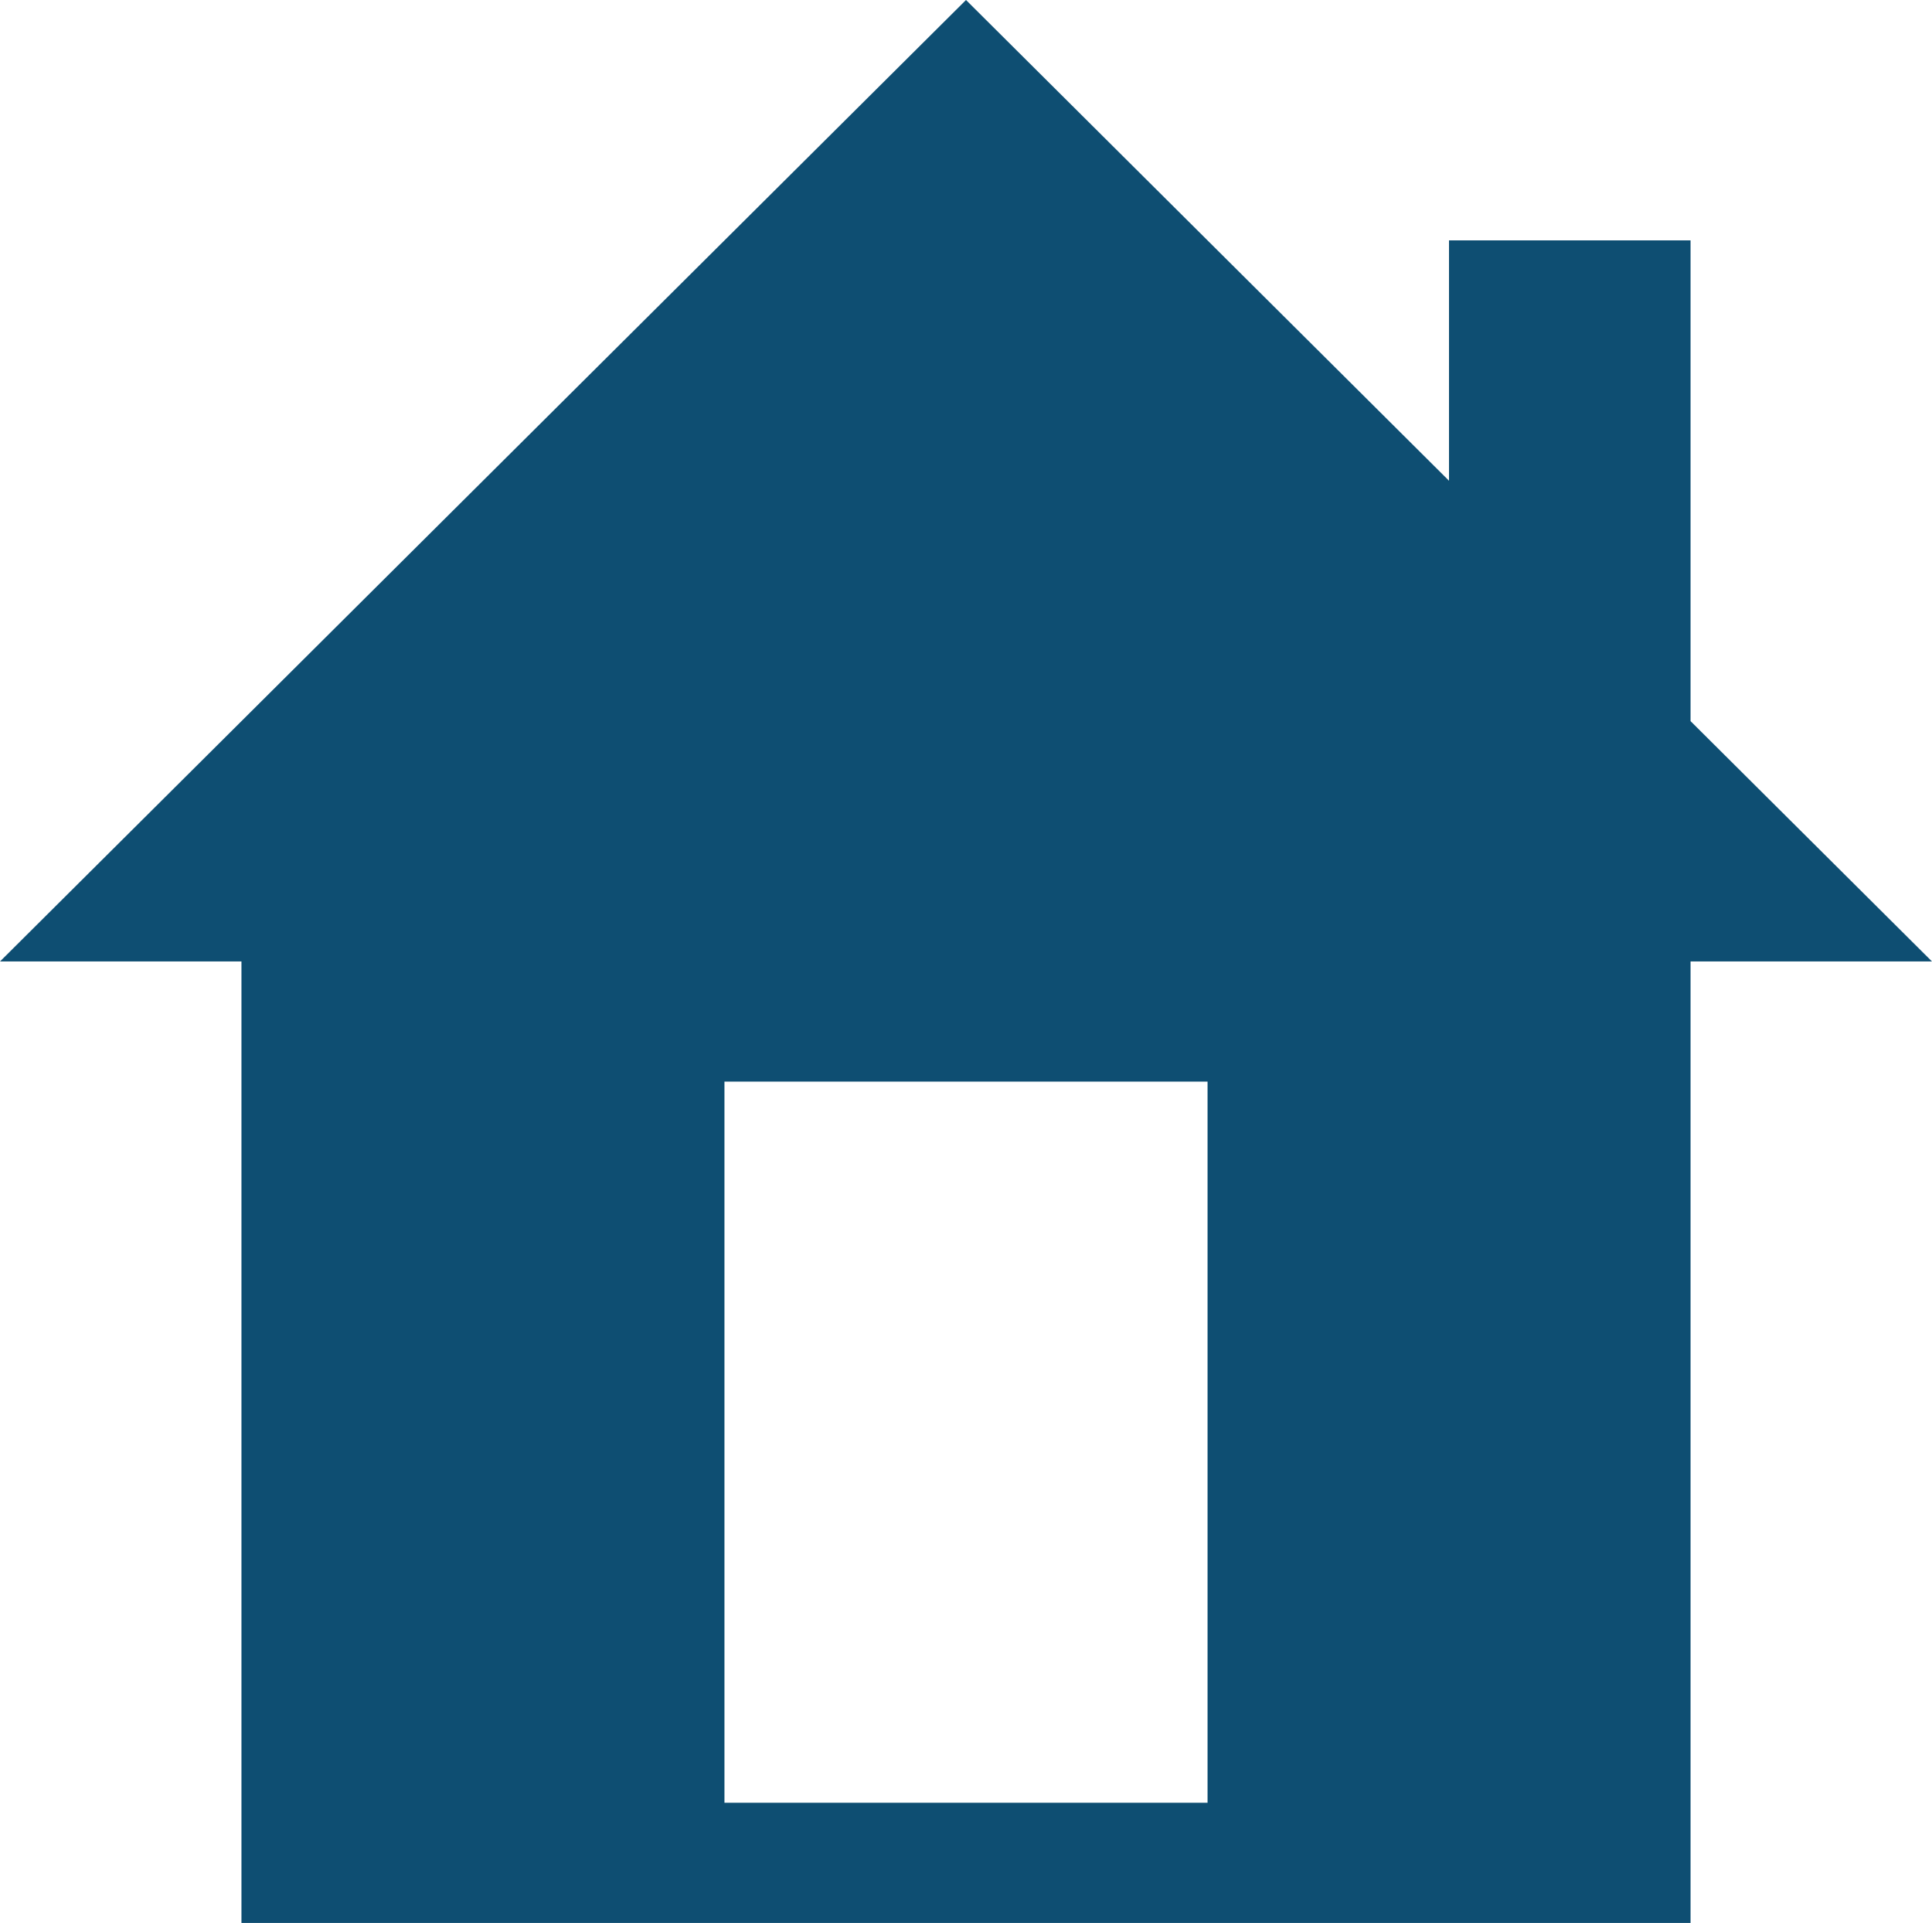 <svg width="207" height="206" xmlns="http://www.w3.org/2000/svg" xmlns:xlink="http://www.w3.org/1999/xlink" xml:space="preserve" overflow="hidden"><defs><clipPath id="clip0"><rect x="2680" y="1545" width="207" height="206"/></clipPath></defs><g clip-path="url(#clip0)" transform="translate(-2680 -1545)"><path d="M2861.13 1622.25 2861.13 1570.75 2835.25 1570.75 2835.25 1596.5 2783.5 1545 2680 1648 2705.87 1648 2705.87 1751 2861.13 1751 2861.13 1648 2887 1648C2887 1648 2861.13 1622.25 2861.13 1622.25ZM2809.38 1738.12 2757.62 1738.12 2757.62 1660.87 2809.38 1660.87Z" fill="#0E4E72" fill-rule="evenodd"/></g></svg>
